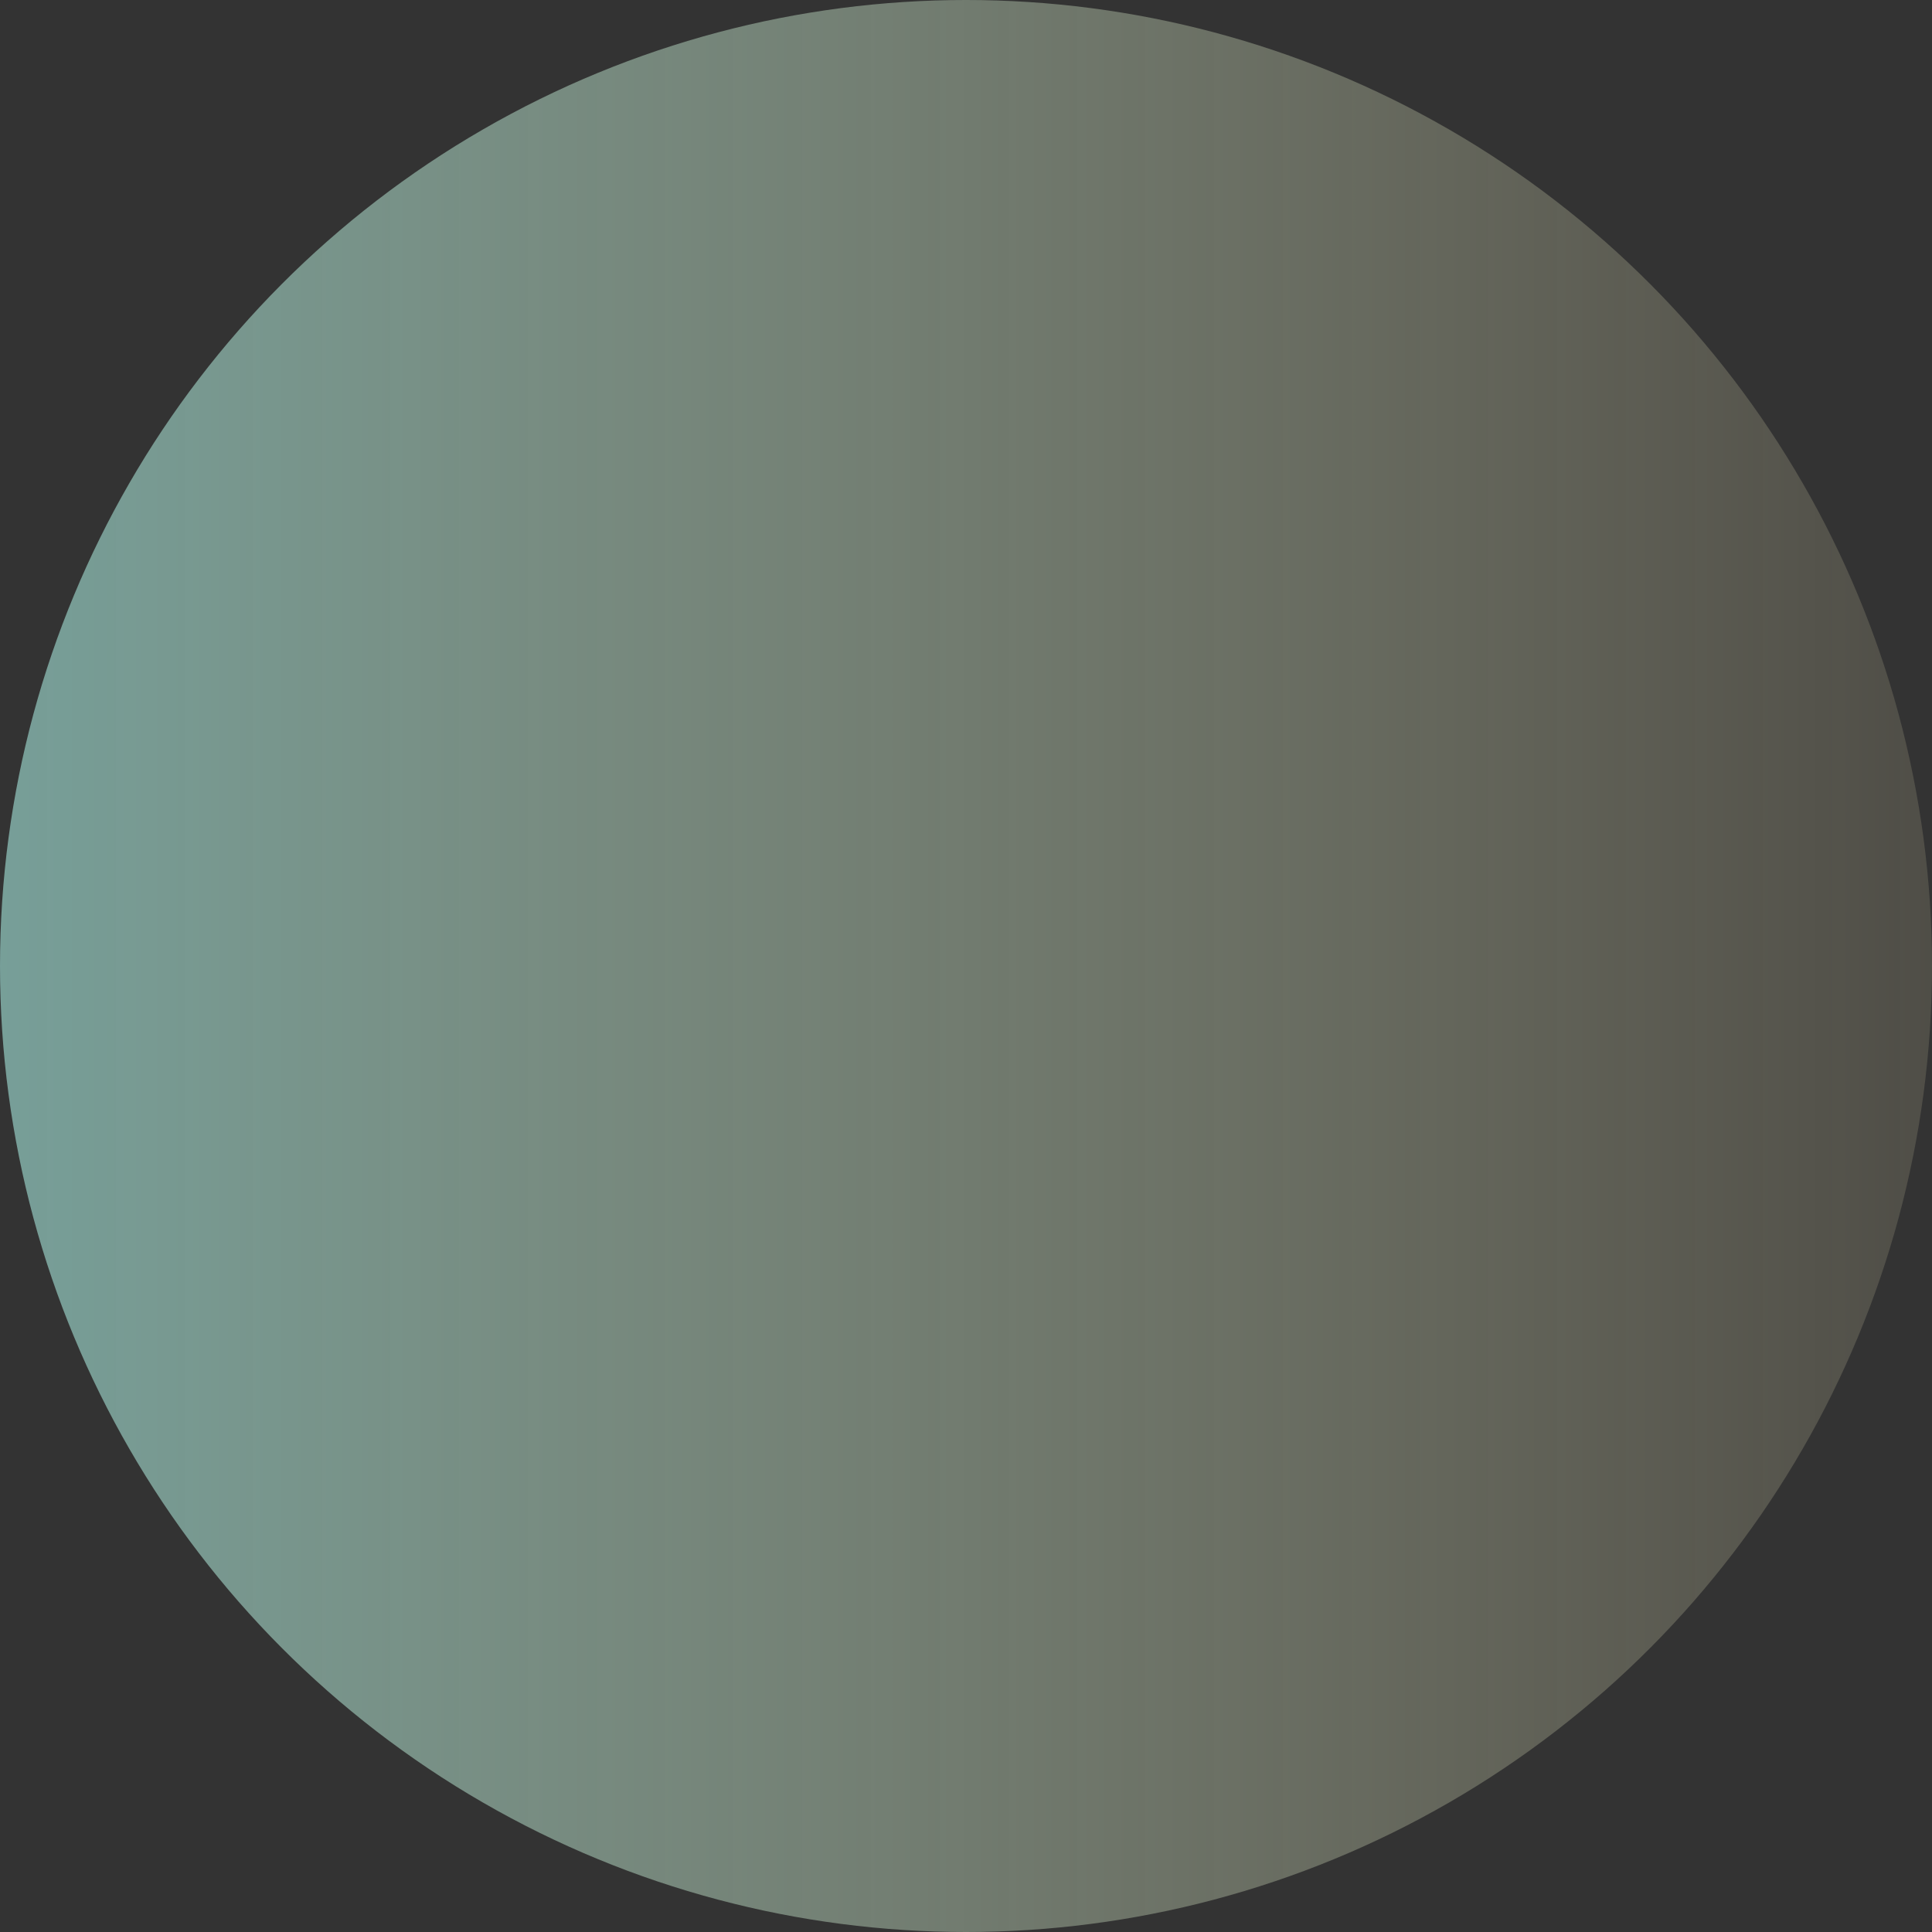 <?xml version="1.0" encoding="utf-8"?>
<!-- Generator: Adobe Illustrator 24.2.3, SVG Export Plug-In . SVG Version: 6.00 Build 0)  -->
<svg version="1.1" xmlns="http://www.w3.org/2000/svg" xmlns:xlink="http://www.w3.org/1999/xlink" x="0px" y="0px"
	 viewBox="0 0 125.5 125.5" style="enable-background:new 0 0 125.5 125.5;" xml:space="preserve">
<rect x="0" y="0" width="125.5" height="125.5" fill="#333333" stroke="none"/>
<style type="text/css">
	.st0{opacity:0.69;fill:url(#SVGID_1_);}
	.st1{opacity:0.69;fill:url(#SVGID_2_);}
	.st2{opacity:0.69;fill:url(#SVGID_3_);}
	.st3{opacity:0.69;fill:url(#SVGID_4_);}
	.st4{opacity:0.69;fill:url(#SVGID_5_);}
	.st5{opacity:0.69;fill:url(#SVGID_6_);}
	.st6{opacity:0.69;fill:url(#SVGID_7_);}
	.st7{opacity:0.69;fill:url(#SVGID_8_);}
	.st8{opacity:0.6;fill:url(#SVGID_9_);}
	.st9{opacity:0.6;fill:url(#SVGID_10_);}
	.st10{clip-path:url(#SVGID_12_);}
	.st11{clip-path:url(#SVGID_14_);fill:#231F20;}
	.st12{clip-path:url(#SVGID_16_);}
	.st13{clip-path:url(#SVGID_18_);fill:#231F20;}
	.st14{clip-path:url(#SVGID_20_);}
	.st15{clip-path:url(#SVGID_22_);}
	.st16{clip-path:url(#SVGID_24_);}
	.st17{clip-path:url(#SVGID_26_);}
	.st18{clip-path:url(#SVGID_28_);}
	.st19{clip-path:url(#SVGID_30_);}
	.st20{clip-path:url(#SVGID_32_);}
	.st21{clip-path:url(#SVGID_34_);}
	.st22{clip-path:url(#SVGID_36_);enable-background:new    ;}
	.st23{clip-path:url(#SVGID_38_);}
	.st24{clip-path:url(#SVGID_40_);}
	.st25{clip-path:url(#SVGID_42_);}
	.st26{clip-path:url(#SVGID_44_);}
	.st27{clip-path:url(#SVGID_46_);}
	.st28{fill:none;stroke:#000000;stroke-width:1.62;stroke-miterlimit:10;}
	.st29{fill:none;stroke:#000000;stroke-width:2;stroke-miterlimit:10;}
	.st30{fill:none;stroke:#000000;stroke-width:2;stroke-miterlimit:10;stroke-dasharray:2.017,3.025;}
	.st31{fill:none;stroke:#000000;stroke-width:2;stroke-linecap:round;stroke-linejoin:round;stroke-miterlimit:10;}
	.st32{fill:#FFFFFF;}
	.st33{fill:none;stroke:#000000;stroke-width:1.5;stroke-miterlimit:10;}
	.st34{fill:none;stroke:#000000;stroke-width:1.5;stroke-miterlimit:10;stroke-dasharray:2.006,3.009;}
	.st35{fill:none;stroke:#000000;stroke-width:1.5;stroke-linecap:round;stroke-linejoin:round;stroke-miterlimit:10;}
	.st36{opacity:0.6;fill:url(#SVGID_47_);}
	.st37{opacity:0.6;fill:url(#SVGID_48_);}
	.st38{fill:none;stroke:#000000;stroke-width:2;stroke-miterlimit:10;stroke-dasharray:1.957,2.935;}
	.st39{fill:none;stroke:#000000;stroke-width:2;stroke-miterlimit:10;stroke-dasharray:1.957,2.935;}
	.st40{fill:none;stroke:#000000;stroke-width:2;stroke-miterlimit:10;stroke-dasharray:2.026,3.04;}
	
		.st41{fill-rule:evenodd;clip-rule:evenodd;fill:none;stroke:#000000;stroke-width:2;stroke-linecap:round;stroke-linejoin:round;stroke-miterlimit:10;}
	.st42{fill:none;stroke:#000000;stroke-width:2;stroke-miterlimit:10;stroke-dasharray:1.953,2.929;}
	.st43{fill:none;stroke:#000000;stroke-width:2;stroke-miterlimit:10;stroke-dasharray:1.953,2.929;}
	.st44{fill:none;stroke:#000000;stroke-width:2;stroke-miterlimit:10;stroke-dasharray:1.962,2.942;}
	.st45{fill:none;stroke:#000000;stroke-width:2;stroke-miterlimit:10;stroke-dasharray:2.004,3.006;}
	.st46{fill:none;stroke:#000000;stroke-width:2;stroke-miterlimit:10;stroke-dasharray:2.178,3.266;}
	.st47{fill:none;stroke:#000000;stroke-width:2;stroke-miterlimit:10;stroke-dasharray:2.031,3.047;}
	.st48{fill:none;stroke:#000000;stroke-width:2;stroke-miterlimit:10;stroke-dasharray:2.038,3.057;}
	.st49{fill:none;stroke:#000000;stroke-width:2;stroke-miterlimit:10;stroke-dasharray:2.178,3.267;}
	.st50{fill:none;stroke:#000000;stroke-width:2;stroke-miterlimit:10;stroke-dasharray:2.021,3.031;}
	.st51{fill:none;stroke:#000000;stroke-width:2;stroke-miterlimit:10;stroke-dasharray:2,3;}
	.st52{fill-rule:evenodd;clip-rule:evenodd;fill:url(#SVGID_49_);}
	.st53{opacity:0.69;fill-rule:evenodd;clip-rule:evenodd;fill:url(#SVGID_50_);}
	.st54{opacity:0.69;fill:url(#SVGID_51_);}
	.st55{display:none;fill:#FFFFFF;}
	.st56{fill:url(#SVGID_52_);}
	.st57{fill:url(#SVGID_53_);}
	.st58{fill:#FFFFFF;stroke:#000000;stroke-width:2;stroke-miterlimit:10;stroke-dasharray:2,3;}
	.st59{fill-rule:evenodd;clip-rule:evenodd;fill:url(#SVGID_54_);}
	.st60{opacity:0.69;fill-rule:evenodd;clip-rule:evenodd;fill:url(#SVGID_55_);}
	.st61{fill-rule:evenodd;clip-rule:evenodd;fill:url(#SVGID_56_);}
	.st62{fill-rule:evenodd;clip-rule:evenodd;fill:url(#SVGID_57_);}
	.st63{fill-rule:evenodd;clip-rule:evenodd;fill:url(#SVGID_58_);}
	.st64{fill-rule:evenodd;clip-rule:evenodd;fill:url(#SVGID_59_);}
	.st65{fill-rule:evenodd;clip-rule:evenodd;fill:url(#SVGID_60_);}
	.st66{fill-rule:evenodd;clip-rule:evenodd;fill:url(#SVGID_61_);}
	.st67{fill-rule:evenodd;clip-rule:evenodd;fill:url(#SVGID_62_);}
	.st68{fill:#CD8B2A;}
	.st69{fill:none;stroke:#000000;stroke-width:2;stroke-miterlimit:10;stroke-dasharray:2.06,3.09;}
	.st70{fill:none;stroke:#000000;stroke-width:2;stroke-miterlimit:10;stroke-dasharray:1.976,2.964;}
	.st71{fill:none;stroke:#28312D;stroke-miterlimit:10;}
	.st72{fill:none;stroke:#1D1C1A;stroke-linejoin:round;stroke-miterlimit:10;}
	.st73{fill:#697670;}
	.st74{fill:none;stroke:#000000;stroke-width:2;stroke-miterlimit:10;stroke-dasharray:2.088,3.132;}
	.st75{fill:none;stroke:#000000;stroke-width:2;stroke-miterlimit:10;stroke-dasharray:1.996,2.994;}
	.st76{fill:none;stroke:#000000;stroke-width:2;stroke-miterlimit:10;stroke-dasharray:1.998,2.996;}
	.st77{fill:none;stroke:#28312D;stroke-width:1.5;stroke-miterlimit:10;}
	.st78{fill:none;stroke:#000000;stroke-width:1.5;stroke-miterlimit:10;stroke-dasharray:2,3;}
	.st79{fill:#28312D;}
	.st80{fill:none;}
	.st81{clip-path:url(#SVGID_64_);}
	.st82{fill:#FF1251;}
	.st83{fill:#677973;}
	.st84{fill:#0081A2;}
	.st85{fill:#F0FA00;}
	.st86{fill:#D1D1D1;}
	.st87{stroke:#000000;stroke-width:0.5;stroke-miterlimit:10;}
	.st88{fill:#0081A2;stroke:#000000;stroke-width:2;stroke-miterlimit:10;}
	.st89{fill:#D1D1D1;stroke:#000000;stroke-width:2;stroke-miterlimit:10;}
	.st90{fill:#202020;stroke:#000000;stroke-width:2;stroke-miterlimit:10;}
	.st91{fill:#F0FA00;stroke:#000000;stroke-width:2;stroke-miterlimit:10;}
	.st92{fill:#FF1251;stroke:#000000;stroke-width:2;stroke-miterlimit:10;}
	.st93{fill-rule:evenodd;clip-rule:evenodd;fill:url(#SVGID_65_);}
	.st94{fill-rule:evenodd;clip-rule:evenodd;fill:url(#SVGID_66_);}
	.st95{clip-path:url(#SVGID_68_);}
	.st96{clip-path:url(#SVGID_70_);}
	.st97{clip-path:url(#SVGID_72_);}
	.st98{clip-path:url(#SVGID_74_);}
	.st99{clip-path:url(#SVGID_76_);enable-background:new    ;}
	.st100{clip-path:url(#SVGID_78_);}
	.st101{clip-path:url(#SVGID_80_);}
	.st102{clip-path:url(#SVGID_82_);}
	.st103{fill-rule:evenodd;clip-rule:evenodd;fill:url(#SVGID_83_);}
	.st104{fill-rule:evenodd;clip-rule:evenodd;fill:url(#SVGID_84_);}
	.st105{fill-rule:evenodd;clip-rule:evenodd;fill:url(#SVGID_85_);}
	.st106{clip-path:url(#SVGID_87_);}
	.st107{clip-path:url(#SVGID_89_);}
	.st108{clip-path:url(#SVGID_91_);}
	.st109{clip-path:url(#SVGID_93_);}
	.st110{clip-path:url(#SVGID_95_);enable-background:new    ;}
	.st111{clip-path:url(#SVGID_97_);}
	.st112{clip-path:url(#SVGID_99_);}
	.st113{clip-path:url(#SVGID_101_);}
	.st114{clip-path:url(#SVGID_103_);}
	.st115{clip-path:url(#SVGID_105_);}
	.st116{clip-path:url(#SVGID_107_);}
	.st117{clip-path:url(#SVGID_109_);}
	.st118{clip-path:url(#SVGID_111_);}
	.st119{fill:none;stroke:#000000;stroke-width:2;stroke-miterlimit:10;stroke-dasharray:1.5,2;}
	.st120{fill-rule:evenodd;clip-rule:evenodd;fill:url(#SVGID_112_);}
	.st121{fill-rule:evenodd;clip-rule:evenodd;fill:url(#SVGID_113_);}
	.st122{fill-rule:evenodd;clip-rule:evenodd;fill:url(#SVGID_114_);}
	.st123{fill-rule:evenodd;clip-rule:evenodd;fill:url(#SVGID_115_);}
	.st124{fill-rule:evenodd;clip-rule:evenodd;fill:url(#SVGID_116_);}
	.st125{fill-rule:evenodd;clip-rule:evenodd;fill:url(#SVGID_117_);}
	.st126{fill-rule:evenodd;clip-rule:evenodd;fill:url(#SVGID_118_);}
	.st127{clip-path:url(#SVGID_120_);}
	.st128{clip-path:url(#SVGID_122_);}
	.st129{clip-path:url(#SVGID_124_);}
	.st130{clip-path:url(#SVGID_126_);}
	.st131{clip-path:url(#SVGID_128_);}
	.st132{fill-rule:evenodd;clip-rule:evenodd;fill:#697670;}
	.st133{fill-rule:evenodd;clip-rule:evenodd;fill:none;stroke:#28312D;stroke-linejoin:bevel;stroke-miterlimit:10;}
	.st134{fill:none;stroke:#28312D;stroke-linejoin:bevel;stroke-miterlimit:10;}
	
		.st135{fill-rule:evenodd;clip-rule:evenodd;fill:none;stroke:#28312D;stroke-width:1.067;stroke-linejoin:bevel;stroke-miterlimit:10;}
	.st136{fill:none;stroke:#28312D;stroke-width:1.067;stroke-linejoin:bevel;stroke-miterlimit:10;}
	.st137{fill:#2D9A47;}
	.st138{fill:#FDB714;}
	.st139{fill:#00558A;}
	.st140{fill:#F99D25;}
	.st141{fill:#48773C;}
	.st142{fill:#8F1838;}
	.st143{fill:#EF412A;}
	.st144{fill:#C22033;}
	.st145{clip-path:url(#SVGID_130_);}
	.st146{fill:#DFDFDF;stroke:#000000;stroke-width:0.5;stroke-miterlimit:10;}
	.st147{clip-path:url(#SVGID_132_);}
	.st148{fill:none;stroke:#000000;stroke-width:2;stroke-linecap:round;stroke-miterlimit:10;}
	.st149{fill:#FFFFFF;stroke:#000000;stroke-width:2;stroke-miterlimit:10;}
	.st150{clip-path:url(#SVGID_134_);}
	.st151{fill:none;stroke:#000000;stroke-linecap:round;stroke-linejoin:round;stroke-miterlimit:10;}
	.st152{fill:none;stroke:#000000;stroke-width:2;stroke-miterlimit:10;stroke-dasharray:1,1,1;}
	.st153{fill:#FFFFFF;stroke:#000000;stroke-width:2;stroke-linejoin:bevel;stroke-miterlimit:10;}
	.st154{opacity:0.69;fill:url(#SVGID_135_);}
	.st155{opacity:0.6;fill:url(#SVGID_136_);}
	.st156{fill-rule:evenodd;clip-rule:evenodd;fill:url(#SVGID_137_);}
	.st157{fill-rule:evenodd;clip-rule:evenodd;fill:url(#SVGID_138_);}
	.st158{fill-rule:evenodd;clip-rule:evenodd;fill:url(#SVGID_139_);}
	.st159{fill-rule:evenodd;clip-rule:evenodd;fill:url(#SVGID_140_);}
	.st160{fill:none;stroke:#000000;stroke-width:2;stroke-miterlimit:10;stroke-dasharray:1,1;}
	.st161{fill:none;stroke:#000000;stroke-width:2;stroke-linejoin:round;stroke-miterlimit:10;}
	.st162{fill:#FF1251;stroke:#000000;stroke-miterlimit:10;}
	.st163{fill:#0081A2;stroke:#000000;stroke-miterlimit:10;}
	.st164{fill:#D1D1D1;stroke:#000000;stroke-miterlimit:10;}
</style>
<g id="Layer_1">
	
		<linearGradient id="SVGID_1_" gradientUnits="userSpaceOnUse" x1="1538.748" y1="-2728.664" x2="1664.251" y2="-2728.664" gradientTransform="matrix(-1 0 0 -1 1664.251 -2665.912)">
		<stop  offset="0" style="stop-color:#FEF4C3;stop-opacity:0.2"/>
		<stop  offset="1" style="stop-color:#95CFC6"/>
	</linearGradient>
	<circle class="st0" cx="62.75" cy="62.75" r="62.75"/>
	<g>
		<g>
			<defs>
				<path id="SVGID_11_" d="M-29.5-2285.69c-0.03-0.3-0.05-0.61-0.07-0.91l1.88-0.13c0.02,0.29,0.04,0.59,0.07,0.88L-29.5-2285.69z
					 M108.56-2285.31l-1.88-0.17c0.04-0.42,0.07-0.83,0.1-1.25l1.88,0.14C108.63-2286.17,108.6-2285.74,108.56-2285.31z
					 M-29.07-2281.86c-0.06-0.42-0.12-0.85-0.17-1.28l1.88-0.23c0.05,0.41,0.1,0.83,0.16,1.24L-29.07-2281.86z M108.11-2281.49
					l-1.87-0.27c0.06-0.41,0.12-0.82,0.17-1.24l1.88,0.24C108.23-2282.33,108.17-2281.91,108.11-2281.49z M-28.43-2278.06
					c-0.08-0.42-0.16-0.84-0.23-1.26l1.86-0.33c0.07,0.41,0.15,0.82,0.23,1.23L-28.43-2278.06z M107.45-2277.69l-1.85-0.38
					c0.08-0.41,0.16-0.82,0.23-1.23l1.86,0.34C107.62-2278.53,107.54-2278.11,107.45-2277.69z M-27.59-2274.3
					c-0.1-0.41-0.21-0.83-0.3-1.25l1.84-0.44c0.09,0.41,0.19,0.81,0.3,1.21L-27.59-2274.3z M106.59-2273.93l-1.83-0.48
					c0.1-0.4,0.21-0.81,0.3-1.21l1.84,0.45C106.8-2274.76,106.7-2274.35,106.59-2273.93z M-26.54-2270.59
					c-0.13-0.41-0.25-0.82-0.37-1.23l1.81-0.54c0.12,0.4,0.24,0.8,0.36,1.2L-26.54-2270.59z M105.51-2270.23l-1.8-0.58
					c0.13-0.4,0.25-0.8,0.37-1.2l1.81,0.55C105.77-2271.05,105.65-2270.64,105.51-2270.23z M-25.28-2266.95
					c-0.15-0.4-0.3-0.8-0.44-1.2l1.78-0.64c0.14,0.39,0.28,0.78,0.43,1.17L-25.28-2266.95z M104.24-2266.58l-1.76-0.68
					c0.15-0.39,0.3-0.78,0.44-1.17l1.78,0.65C104.54-2267.38,104.39-2266.98,104.24-2266.58z M-23.83-2263.39
					c-0.17-0.39-0.34-0.78-0.5-1.18l1.74-0.74c0.16,0.38,0.32,0.76,0.49,1.14L-23.83-2263.39z M102.76-2263.01l-1.72-0.78
					c0.17-0.38,0.34-0.76,0.5-1.15l1.74,0.75C103.1-2263.8,102.93-2263.41,102.76-2263.01z M-22.19-2259.92
					c-0.19-0.38-0.38-0.76-0.57-1.15l1.7-0.84c0.18,0.37,0.37,0.75,0.55,1.12L-22.19-2259.92z M101.09-2259.54l-1.68-0.87
					c0.19-0.37,0.38-0.74,0.56-1.12l1.69,0.84C101.47-2260.3,101.28-2259.92,101.09-2259.54z M-20.35-2256.55
					c-0.21-0.37-0.42-0.74-0.63-1.11l1.65-0.93c0.2,0.36,0.41,0.72,0.61,1.08L-20.35-2256.55z M99.23-2256.16l-1.63-0.97
					c0.21-0.36,0.42-0.72,0.62-1.08l1.64,0.94C99.66-2256.9,99.44-2256.53,99.23-2256.16z M-18.34-2253.28
					c-0.23-0.36-0.46-0.72-0.69-1.08l1.6-1.02c0.22,0.35,0.45,0.7,0.67,1.05L-18.34-2253.28z M97.18-2252.9l-1.57-1.06
					c0.23-0.35,0.46-0.7,0.68-1.05l1.59,1.03C97.65-2253.61,97.42-2253.25,97.18-2252.9z M-16.15-2250.12
					c-0.25-0.34-0.5-0.69-0.75-1.04l1.54-1.1c0.24,0.34,0.48,0.68,0.73,1.01L-16.15-2250.12z M94.96-2249.75l-1.51-1.14
					c0.25-0.33,0.49-0.67,0.74-1.01l1.53,1.12C95.48-2250.44,95.22-2250.09,94.96-2249.75z M-13.78-2247.09
					c-0.27-0.33-0.54-0.66-0.8-1l1.47-1.19c0.26,0.33,0.52,0.65,0.78,0.97L-13.78-2247.09z M92.58-2246.73l-1.44-1.22
					c0.27-0.32,0.53-0.64,0.79-0.96l1.47,1.2C93.12-2247.39,92.85-2247.06,92.58-2246.73z M-11.26-2244.2
					c-0.29-0.31-0.58-0.63-0.86-0.95l1.41-1.27c0.28,0.31,0.55,0.62,0.84,0.92L-11.26-2244.2z M90.03-2243.85l-1.37-1.31
					c0.28-0.3,0.56-0.61,0.84-0.92l1.4,1.28C90.61-2244.48,90.32-2244.16,90.03-2243.85z M-8.58-2241.45c-0.3-0.3-0.61-0.6-0.91-0.9
					l1.34-1.34c0.29,0.29,0.59,0.59,0.88,0.88L-8.58-2241.45z M87.34-2241.12l-1.3-1.38c0.3-0.29,0.59-0.58,0.89-0.87l1.33,1.35
					C87.95-2241.71,87.64-2241.41,87.34-2241.12z M-5.75-2238.85c-0.32-0.28-0.64-0.56-0.96-0.85l1.26-1.42
					c0.31,0.28,0.62,0.55,0.93,0.83L-5.75-2238.85z M84.49-2238.54l-1.23-1.45c0.31-0.27,0.63-0.54,0.94-0.82l1.25,1.42
					C85.14-2239.1,84.82-2238.82,84.49-2238.54z M-2.79-2236.4c-0.34-0.26-0.67-0.53-1-0.8l1.18-1.48c0.32,0.26,0.65,0.52,0.98,0.77
					L-2.79-2236.4z M81.52-2236.12l-1.15-1.51c0.33-0.25,0.65-0.51,0.98-0.77l1.17,1.49C82.19-2236.64,81.86-2236.38,81.52-2236.12z
					 M0.31-2234.13c-0.35-0.24-0.7-0.49-1.05-0.74l1.1-1.55c0.34,0.24,0.68,0.48,1.02,0.72L0.31-2234.13z M78.41-2233.87l-1.06-1.57
					c0.34-0.23,0.68-0.47,1.02-0.71l1.09,1.55C79.11-2234.35,78.76-2234.11,78.41-2233.87z M3.52-2232.03
					c-0.36-0.22-0.73-0.45-1.09-0.68l1.01-1.6c0.35,0.22,0.7,0.44,1.06,0.66L3.52-2232.03z M75.19-2231.8l-0.98-1.63
					c0.36-0.22,0.71-0.43,1.06-0.65l1,1.61C75.92-2232.24,75.55-2232.02,75.19-2231.8z M71.86-2229.91l-0.88-1.68
					c0.37-0.2,0.73-0.39,1.09-0.59l0.91,1.67C72.61-2230.31,72.24-2230.11,71.86-2229.91z M68.44-2228.21l-0.79-1.73
					c0.38-0.17,0.75-0.35,1.12-0.53l0.82,1.71C69.2-2228.57,68.82-2228.39,68.44-2228.21z"/>
			</defs>
			<clipPath id="SVGID_2_">
				<use xlink:href="#SVGID_11_"  style="overflow:visible;"/>
			</clipPath>
			<g style="clip-path:url(#SVGID_2_);">
				<defs>
					<rect id="SVGID_13_" x="-204.42" y="-3478.39" width="1920" height="4055"/>
				</defs>
				<clipPath id="SVGID_3_">
					<use xlink:href="#SVGID_13_"  style="overflow:visible;"/>
				</clipPath>
			</g>
		</g>
		<g>
			<defs>
				<path id="SVGID_15_" d="M104.41-2287.81h8.01v-8.03h-8.01V-2287.81z M35.94-2356.45h8.01v-8.04h-8.01V-2356.45z M-32.52-2287.81
					h8.01v-8.03h-8.01V-2287.81z M-28.85-2356.79c-2.02,0-3.67-1.65-3.67-3.68c0-2.03,1.65-3.68,3.67-3.68
					c2.03,0,3.67,1.65,3.67,3.68C-25.18-2358.44-26.82-2356.79-28.85-2356.79z M108.75-2364.15c2.02,0,3.67,1.65,3.67,3.68
					c0,2.03-1.65,3.68-3.67,3.68h0c-2.02,0-3.67-1.65-3.67-3.68C105.08-2362.5,106.73-2364.15,108.75-2364.15z M56.68-2359.35h46.62
					c0.52,2.54,2.77,4.46,5.45,4.46c3.07,0,5.56-2.5,5.56-5.58s-2.5-5.58-5.57-5.58c-2.8,0-5.1,2.1-5.49,4.8H45.85v-5.14h-11.8v5.14
					h-57.42c-0.38-2.7-2.68-4.8-5.49-4.8c-3.07,0-5.57,2.5-5.57,5.58s2.5,5.58,5.57,5.58c2.69,0,4.93-1.92,5.45-4.46h46.62
					c-28.3,7.08-49.91,31.77-52.42,61.61h-5.22v11.83h11.8v-11.83h-4.69c2.81-32.51,28.94-58.7,61.36-61.52v4.71h11.8v-4.71
					c32.43,2.82,58.55,29.01,61.36,61.52h-4.69v11.83h11.8v-11.83h-5.22C106.59-2327.59,84.98-2352.27,56.68-2359.35z"/>
			</defs>
			<clipPath id="SVGID_4_">
				<use xlink:href="#SVGID_15_"  style="overflow:visible;"/>
			</clipPath>
			<g style="clip-path:url(#SVGID_4_);">
				<defs>
					<rect id="SVGID_17_" x="-204.42" y="-3478.39" width="1920" height="4055"/>
				</defs>
				<clipPath id="SVGID_5_">
					<use xlink:href="#SVGID_17_"  style="overflow:visible;"/>
				</clipPath>
			</g>
		</g>
		<g>
			<defs>
				<path id="SVGID_19_" d="M17.09-2224.14c-0.6,0-1.08-0.48-1.08-1.08v-25.93c-9.32-6.73-14.86-17.55-14.86-29.09
					c0-21.01,15.47-38,35.79-35.51c0.59,0.07,1.02,0.59,0.96,1.19c-0.06,0.6-0.6,1.02-1.18,0.96
					c-18.55-1.56-33.41,13.62-33.41,33.36c0,11.02,5.38,21.35,14.4,27.64c0.29,0.2,0.47,0.54,0.47,0.89v25.4h37.09v-25.4
					c0-0.35,0.17-0.69,0.46-0.89c9.02-6.29,14.41-16.62,14.41-27.64c0-1.68,2.15-1.78,2.15,0c0,11.54-5.55,22.37-14.87,29.09v25.93
					c0,0.6-0.48,1.08-1.08,1.08H17.09z"/>
			</defs>
			<clipPath id="SVGID_6_">
				<use xlink:href="#SVGID_19_"  style="overflow:visible;"/>
			</clipPath>
			<g style="clip-path:url(#SVGID_6_);">
				<defs>
					<rect id="SVGID_21_" x="-204.42" y="-3478.39" width="1920" height="4055"/>
				</defs>
				<clipPath id="SVGID_7_">
					<use xlink:href="#SVGID_21_"  style="overflow:visible;"/>
				</clipPath>
			</g>
		</g>
		<g>
			<defs>
				<path id="SVGID_23_" d="M60.71-2239.59H11.92c-0.59,0-1.06-0.55-1.06-1.22c0-0.67,0.47-1.22,1.06-1.22h48.79
					c0.59,0,1.07,0.55,1.07,1.22C61.78-2240.13,61.3-2239.59,60.71-2239.59"/>
			</defs>
			<clipPath id="SVGID_8_">
				<use xlink:href="#SVGID_23_"  style="overflow:visible;"/>
			</clipPath>
			<g style="clip-path:url(#SVGID_8_);">
				<defs>
					<rect id="SVGID_25_" x="-204.42" y="-3478.39" width="1920" height="4055"/>
				</defs>
				<clipPath id="SVGID_9_">
					<use xlink:href="#SVGID_25_"  style="overflow:visible;"/>
				</clipPath>
			</g>
		</g>
		<g>
			<defs>
				<path id="SVGID_27_" d="M60.71-2233.08H11.92c-0.59,0-1.06-0.55-1.06-1.22c0-0.68,0.47-1.22,1.06-1.22h48.79
					c0.59,0,1.07,0.55,1.07,1.22C61.78-2233.63,61.3-2233.08,60.71-2233.08"/>
			</defs>
			<clipPath id="SVGID_10_">
				<use xlink:href="#SVGID_27_"  style="overflow:visible;"/>
			</clipPath>
			<g style="clip-path:url(#SVGID_10_);">
				<defs>
					<rect id="SVGID_29_" x="-204.42" y="-3478.39" width="1920" height="4055"/>
				</defs>
				<clipPath id="SVGID_12_">
					<use xlink:href="#SVGID_29_"  style="overflow:visible;"/>
				</clipPath>
			</g>
		</g>
		<g>
			<defs>
				<path id="SVGID_31_" d="M25.11-2214.93h23.21v-9.49H25.11V-2214.93z M49.39-2212.76H24.04c-0.59,0-1.07-0.48-1.07-1.08v-11.65
					c0-0.6,0.48-1.08,1.07-1.08h25.35c0.59,0,1.07,0.48,1.07,1.08v11.65C50.46-2213.25,49.98-2212.76,49.39-2212.76z"/>
			</defs>
			<clipPath id="SVGID_14_">
				<use xlink:href="#SVGID_31_"  style="overflow:visible;"/>
			</clipPath>
			<g style="clip-path:url(#SVGID_14_);">
				<defs>
					<rect id="SVGID_33_" x="-204.42" y="-3478.39" width="1920" height="4055"/>
				</defs>
				<clipPath id="SVGID_16_">
					<use xlink:href="#SVGID_33_"  style="overflow:visible;"/>
				</clipPath>
			</g>
		</g>
		<g>
			<defs>
				<path id="SVGID_43_" d="M59.76-2314.89c-4.23,0-7.67,3.52-7.67,7.84c0,4.32,3.44,7.83,7.67,7.83s7.66-3.51,7.66-7.83
					C67.42-2311.37,63.98-2314.89,59.76-2314.89z M59.76-2297.47c-5.17,0-9.37-4.3-9.37-9.57c0-5.28,4.2-9.58,9.37-9.58
					c5.17,0,9.37,4.3,9.37,9.58C69.12-2301.77,64.92-2297.47,59.76-2297.47z M58.85-2284.41h1.82l0.84-5.76
					c0.05-0.38,0.35-0.69,0.72-0.74c1.12-0.18,2.22-0.48,3.29-0.89c0.35-0.14,0.75-0.03,0.98,0.27l3.54,4.55l1.57-0.92l-2.08-5.41
					c-0.14-0.36-0.04-0.76,0.26-1c0.91-0.76,1.72-1.6,2.41-2.46c0.23-0.3,0.64-0.41,0.99-0.27l5.29,2.13l0.91-1.61l-4.44-3.62
					c-0.29-0.24-0.4-0.64-0.27-1c0.42-1.12,0.71-2.25,0.87-3.36c0.06-0.38,0.35-0.68,0.72-0.74l5.63-0.87v-1.86l-5.63-0.87
					c-0.37-0.06-0.67-0.36-0.72-0.74c-0.17-1.11-0.46-2.24-0.87-3.36c-0.13-0.36-0.02-0.76,0.27-1l4.44-3.62l-0.91-1.61l-5.29,2.13
					c-0.35,0.14-0.75,0.03-0.99-0.27c-0.71-0.9-1.52-1.72-2.4-2.45c-0.29-0.24-0.4-0.65-0.26-1.01l2.08-5.42l-1.57-0.93l-3.54,4.54
					c-0.23,0.3-0.63,0.41-0.98,0.28c-1.12-0.43-2.23-0.73-3.3-0.9c-0.38-0.06-0.67-0.36-0.72-0.74l-0.84-5.75h-1.82l-0.84,5.75
					c-0.06,0.38-0.35,0.68-0.72,0.74c-1.07,0.17-2.18,0.47-3.29,0.9c-0.35,0.13-0.75,0.02-0.98-0.28l-3.54-4.54l-1.57,0.93
					l2.08,5.42c0.14,0.36,0.03,0.77-0.26,1.01c-0.88,0.73-1.69,1.56-2.4,2.45c-0.24,0.3-0.64,0.41-0.99,0.27l-5.3-2.13l-0.91,1.61
					l4.45,3.62c0.29,0.24,0.4,0.65,0.27,1.01c-0.41,1.09-0.71,2.22-0.88,3.36c-0.06,0.38-0.35,0.68-0.72,0.74l-5.62,0.87v1.86
					l5.62,0.87c0.37,0.06,0.67,0.36,0.72,0.74c0.17,1.13,0.47,2.26,0.88,3.36c0.14,0.36,0.03,0.77-0.27,1.01l-4.45,3.62l0.91,1.61
					l5.3-2.13c0.35-0.14,0.75-0.03,0.99,0.27c0.68,0.87,1.49,1.7,2.4,2.46c0.29,0.24,0.39,0.65,0.26,1l-2.08,5.41l1.57,0.92
					l3.54-4.55c0.24-0.3,0.64-0.41,0.99-0.27c1.06,0.42,2.16,0.72,3.28,0.89c0.37,0.06,0.67,0.36,0.72,0.74L58.85-2284.41z
					 M61.41-2282.67h-3.3c-0.43,0-0.79-0.32-0.85-0.75l-0.86-5.87c-0.82-0.16-1.62-0.38-2.41-0.66l-3.61,4.64
					c-0.27,0.34-0.74,0.43-1.1,0.22l-2.86-1.68c-0.37-0.22-0.53-0.68-0.37-1.09l2.12-5.53c-0.64-0.57-1.23-1.18-1.76-1.8l-5.41,2.17
					c-0.39,0.16-0.85,0-1.06-0.38l-1.65-2.92c-0.21-0.38-0.12-0.86,0.21-1.13l4.54-3.69c-0.27-0.81-0.49-1.63-0.65-2.46l-5.74-0.88
					c-0.42-0.07-0.74-0.44-0.74-0.87v-3.38c0-0.43,0.31-0.81,0.74-0.87l5.74-0.88c0.16-0.83,0.37-1.66,0.65-2.46l-4.54-3.69
					c-0.33-0.27-0.42-0.75-0.21-1.13l1.65-2.92c0.21-0.38,0.67-0.54,1.06-0.38l5.41,2.17c0.54-0.64,1.13-1.24,1.76-1.8l-2.12-5.52
					c-0.16-0.41,0-0.87,0.37-1.09l2.85-1.69c0.37-0.22,0.84-0.13,1.11,0.21l3.62,4.64c0.81-0.28,1.61-0.5,2.41-0.66l0.86-5.86
					c0.06-0.43,0.43-0.75,0.85-0.75h3.3c0.43,0,0.79,0.32,0.85,0.75l0.86,5.86c0.79,0.16,1.6,0.38,2.41,0.66l3.62-4.64
					c0.27-0.34,0.73-0.43,1.11-0.21l2.86,1.69c0.37,0.22,0.52,0.68,0.37,1.09l-2.12,5.52c0.63,0.56,1.22,1.16,1.76,1.8l5.4-2.17
					c0.39-0.16,0.85,0,1.06,0.38l1.65,2.92c0.21,0.38,0.13,0.86-0.21,1.13l-4.54,3.7c0.27,0.82,0.49,1.64,0.64,2.46l5.74,0.88
					c0.42,0.06,0.74,0.44,0.74,0.87v3.38c0,0.44-0.31,0.81-0.74,0.87l-5.74,0.88c-0.15,0.82-0.37,1.64-0.64,2.46l4.54,3.69
					c0.34,0.27,0.42,0.75,0.21,1.13l-1.65,2.92c-0.21,0.38-0.67,0.54-1.06,0.38l-5.4-2.17c-0.53,0.63-1.12,1.23-1.76,1.8l2.12,5.53
					c0.16,0.4,0,0.87-0.37,1.09l-2.86,1.68c-0.37,0.22-0.84,0.12-1.1-0.22l-3.61-4.64c-0.79,0.28-1.6,0.5-2.41,0.66l-0.86,5.87
					C62.2-2282.99,61.84-2282.67,61.41-2282.67z"/>
			</defs>
			<clipPath id="SVGID_18_">
				<use xlink:href="#SVGID_43_"  style="overflow:visible;"/>
			</clipPath>
			<g style="clip-path:url(#SVGID_18_);">
				<defs>
					<rect id="SVGID_45_" x="-204.42" y="-3478.39" width="1920" height="4055"/>
				</defs>
				<clipPath id="SVGID_20_">
					<use xlink:href="#SVGID_45_"  style="overflow:visible;"/>
				</clipPath>
			</g>
		</g>
	</g>
</g>
<g id="Layer_2">
	<g>
		<g>
			<defs>
				<path id="SVGID_67_" d="M-633.94-2205.48h-58.72c-0.71,0-1.28-0.66-1.28-1.47c0-0.81,0.57-1.47,1.28-1.47h58.72
					c0.71,0,1.28,0.66,1.28,1.47C-632.65-2206.14-633.23-2205.48-633.94-2205.48"/>
			</defs>
			<clipPath id="SVGID_22_">
				<use xlink:href="#SVGID_67_"  style="overflow:visible;"/>
			</clipPath>
			<g class="st15">
				<defs>
					<rect id="SVGID_69_" x="-953.02" y="-3686.39" width="2310.75" height="4880.26"/>
				</defs>
				<clipPath id="SVGID_24_">
					<use xlink:href="#SVGID_69_"  style="overflow:visible;"/>
				</clipPath>
			</g>
		</g>
		<g>
			<defs>
				<path id="SVGID_71_" d="M-676.78-2184.8h27.94v-6.42h-27.94V-2184.8z M-647.56-2182.2h-30.51c-0.71,0-1.28-0.58-1.28-1.3v-9.02
					c0-0.72,0.57-1.3,1.28-1.3h30.51c0.71,0,1.28,0.58,1.28,1.3v9.02C-646.27-2182.78-646.85-2182.2-647.56-2182.2z"/>
			</defs>
			<clipPath id="SVGID_26_">
				<use xlink:href="#SVGID_71_"  style="overflow:visible;"/>
			</clipPath>
			<g class="st17">
				<defs>
					<rect id="SVGID_73_" x="-953.02" y="-3686.39" width="2310.75" height="4880.26"/>
				</defs>
				<clipPath id="SVGID_28_">
					<use xlink:href="#SVGID_73_"  style="overflow:visible;"/>
				</clipPath>
			</g>
		</g>
	</g>
	<g>
		<g>
			<defs>
				<path id="SVGID_86_" d="M-757.5-2807.87h-58.72c-0.71,0-1.28-0.66-1.28-1.47c0-0.81,0.57-1.47,1.28-1.47h58.72
					c0.71,0,1.28,0.66,1.28,1.47C-756.22-2808.53-756.79-2807.87-757.5-2807.87"/>
			</defs>
			<clipPath id="SVGID_30_">
				<use xlink:href="#SVGID_86_"  style="overflow:visible;"/>
			</clipPath>
			<g class="st19">
				<defs>
					<rect id="SVGID_88_" x="-1076.59" y="-4288.79" width="2310.75" height="4880.26"/>
				</defs>
				<clipPath id="SVGID_32_">
					<use xlink:href="#SVGID_88_"  style="overflow:visible;"/>
				</clipPath>
			</g>
		</g>
		<g>
			<defs>
				<path id="SVGID_90_" d="M-800.35-2787.2h27.94v-6.42h-27.94V-2787.2z M-771.12-2784.59h-30.51c-0.71,0-1.28-0.58-1.28-1.3v-9.02
					c0-0.72,0.57-1.3,1.28-1.3h30.51c0.71,0,1.29,0.58,1.29,1.3v9.02C-769.84-2785.17-770.41-2784.59-771.12-2784.59z"/>
			</defs>
			<clipPath id="SVGID_34_">
				<use xlink:href="#SVGID_90_"  style="overflow:visible;"/>
			</clipPath>
			<g class="st21">
				<defs>
					<rect id="SVGID_92_" x="-1076.59" y="-4288.79" width="2310.75" height="4880.26"/>
				</defs>
				<clipPath id="SVGID_36_">
					<use xlink:href="#SVGID_92_"  style="overflow:visible;"/>
				</clipPath>
			</g>
		</g>
	</g>
	<g>
		<g>
			<defs>
				<rect id="SVGID_102_" x="179.45" y="-1252.74" width="63.44" height="36.64"/>
			</defs>
			<clipPath id="SVGID_38_">
				<use xlink:href="#SVGID_102_"  style="overflow:visible;"/>
			</clipPath>
			<g class="st23">
				<g>
					<defs>
						<path id="SVGID_104_" d="M204.9-1222.66c-3.38,0-6.13,2.81-6.13,6.27c0,3.46,2.75,6.27,6.13,6.27s6.13-2.81,6.13-6.27
							C211.03-1219.85,208.28-1222.66,204.9-1222.66z M204.89-1208.73c-4.13,0-7.49-3.44-7.49-7.66c0-4.23,3.36-7.67,7.49-7.67
							c4.13,0,7.49,3.44,7.49,7.67C212.39-1212.17,209.03-1208.73,204.89-1208.73z M204.17-1198.28h1.46l0.67-4.61
							c0.04-0.31,0.28-0.55,0.58-0.59c0.89-0.14,1.78-0.38,2.63-0.72c0.28-0.11,0.6-0.02,0.79,0.22l2.83,3.64l1.26-0.74l-1.66-4.33
							c-0.11-0.28-0.03-0.61,0.2-0.8c0.73-0.61,1.38-1.28,1.93-1.97c0.19-0.24,0.51-0.33,0.79-0.22l4.23,1.7l0.73-1.29l-3.56-2.89
							c-0.24-0.19-0.32-0.51-0.22-0.8c0.33-0.9,0.57-1.8,0.7-2.69c0.05-0.31,0.28-0.54,0.58-0.59l4.5-0.69v-1.49l-4.5-0.69
							c-0.3-0.05-0.53-0.29-0.58-0.59c-0.13-0.89-0.37-1.79-0.7-2.69c-0.11-0.29-0.02-0.61,0.22-0.8l3.56-2.89l-0.73-1.29l-4.23,1.7
							c-0.28,0.11-0.6,0.03-0.79-0.21c-0.57-0.72-1.22-1.38-1.92-1.96c-0.23-0.19-0.32-0.52-0.21-0.81l1.66-4.33l-1.26-0.75
							l-2.83,3.64c-0.19,0.24-0.5,0.33-0.78,0.22c-0.9-0.34-1.78-0.58-2.64-0.72c-0.3-0.05-0.53-0.29-0.58-0.59l-0.67-4.6h-1.46
							l-0.68,4.6c-0.04,0.31-0.28,0.55-0.58,0.59c-0.86,0.13-1.74,0.38-2.63,0.72c-0.28,0.11-0.6,0.02-0.78-0.22l-2.83-3.64
							l-1.26,0.75l1.66,4.33c0.11,0.29,0.03,0.61-0.21,0.81c-0.71,0.59-1.35,1.24-1.92,1.96c-0.19,0.24-0.51,0.32-0.79,0.21
							l-4.24-1.7l-0.72,1.29l3.56,2.89c0.24,0.19,0.32,0.52,0.21,0.81c-0.33,0.87-0.57,1.77-0.71,2.69
							c-0.05,0.3-0.28,0.54-0.58,0.59l-4.5,0.69v1.49l4.5,0.69c0.3,0.05,0.53,0.28,0.58,0.59c0.14,0.91,0.38,1.81,0.71,2.68
							c0.11,0.29,0.02,0.61-0.21,0.81l-3.56,2.89l0.72,1.29l4.24-1.7c0.28-0.11,0.6-0.02,0.79,0.22c0.54,0.69,1.19,1.36,1.92,1.97
							c0.23,0.19,0.31,0.52,0.21,0.8l-1.66,4.33l1.26,0.74l2.83-3.64c0.19-0.24,0.51-0.33,0.79-0.22c0.85,0.33,1.73,0.57,2.62,0.72
							c0.3,0.05,0.53,0.29,0.58,0.59L204.17-1198.28z M206.21-1196.89h-2.64c-0.34,0-0.63-0.26-0.68-0.6l-0.69-4.7
							c-0.65-0.13-1.3-0.3-1.93-0.53l-2.89,3.71c-0.21,0.27-0.59,0.35-0.88,0.17l-2.28-1.35c-0.3-0.17-0.42-0.54-0.3-0.87l1.7-4.42
							c-0.51-0.46-0.99-0.94-1.41-1.44l-4.33,1.74c-0.32,0.13-0.68,0-0.85-0.3l-1.32-2.34c-0.17-0.3-0.1-0.69,0.17-0.9l3.63-2.95
							c-0.22-0.65-0.39-1.31-0.52-1.97l-4.59-0.71c-0.34-0.05-0.59-0.35-0.59-0.7v-2.7c0-0.35,0.25-0.65,0.59-0.7l4.59-0.71
							c0.13-0.67,0.3-1.33,0.52-1.97l-3.63-2.95c-0.27-0.22-0.34-0.6-0.17-0.9l1.32-2.34c0.17-0.3,0.53-0.43,0.85-0.31l4.33,1.74
							c0.44-0.51,0.91-0.99,1.41-1.44l-1.7-4.42c-0.12-0.32,0-0.69,0.3-0.87l2.28-1.36c0.3-0.17,0.67-0.1,0.89,0.17l2.89,3.71
							c0.64-0.22,1.29-0.4,1.92-0.53l0.69-4.69c0.05-0.35,0.34-0.6,0.68-0.6h2.64c0.34,0,0.63,0.26,0.68,0.6l0.69,4.69
							c0.63,0.13,1.28,0.3,1.93,0.53l2.89-3.71c0.21-0.27,0.59-0.34,0.88-0.17l2.29,1.36c0.29,0.17,0.42,0.54,0.29,0.87l-1.7,4.42
							c0.5,0.44,0.97,0.93,1.41,1.44l4.32-1.74c0.31-0.13,0.68,0,0.85,0.3l1.32,2.34c0.17,0.3,0.1,0.69-0.17,0.9l-3.63,2.96
							c0.22,0.65,0.39,1.31,0.51,1.97l4.59,0.71c0.34,0.05,0.59,0.35,0.59,0.7v2.7c0,0.35-0.25,0.65-0.59,0.7l-4.59,0.71
							c-0.12,0.65-0.29,1.31-0.51,1.97l3.63,2.95c0.27,0.22,0.34,0.6,0.17,0.9l-1.32,2.34c-0.17,0.3-0.53,0.43-0.85,0.3l-4.32-1.74
							c-0.43,0.5-0.9,0.99-1.41,1.44l1.7,4.42c0.12,0.32,0,0.69-0.3,0.87l-2.28,1.35c-0.29,0.17-0.67,0.1-0.88-0.17l-2.89-3.71
							c-0.63,0.22-1.28,0.4-1.93,0.53l-0.69,4.7C206.85-1197.14,206.56-1196.89,206.21-1196.89z"/>
					</defs>
					<clipPath id="SVGID_40_">
						<use xlink:href="#SVGID_104_"  style="overflow:visible;"/>
					</clipPath>
					<g class="st24">
						<defs>
							<rect id="SVGID_106_" x="-6.44" y="-2153.46" width="1536" height="3244"/>
						</defs>
						<clipPath id="SVGID_42_">
							<use xlink:href="#SVGID_106_"  style="overflow:visible;"/>
						</clipPath>
					</g>
				</g>
			</g>
		</g>
	</g>
</g>
</svg>
